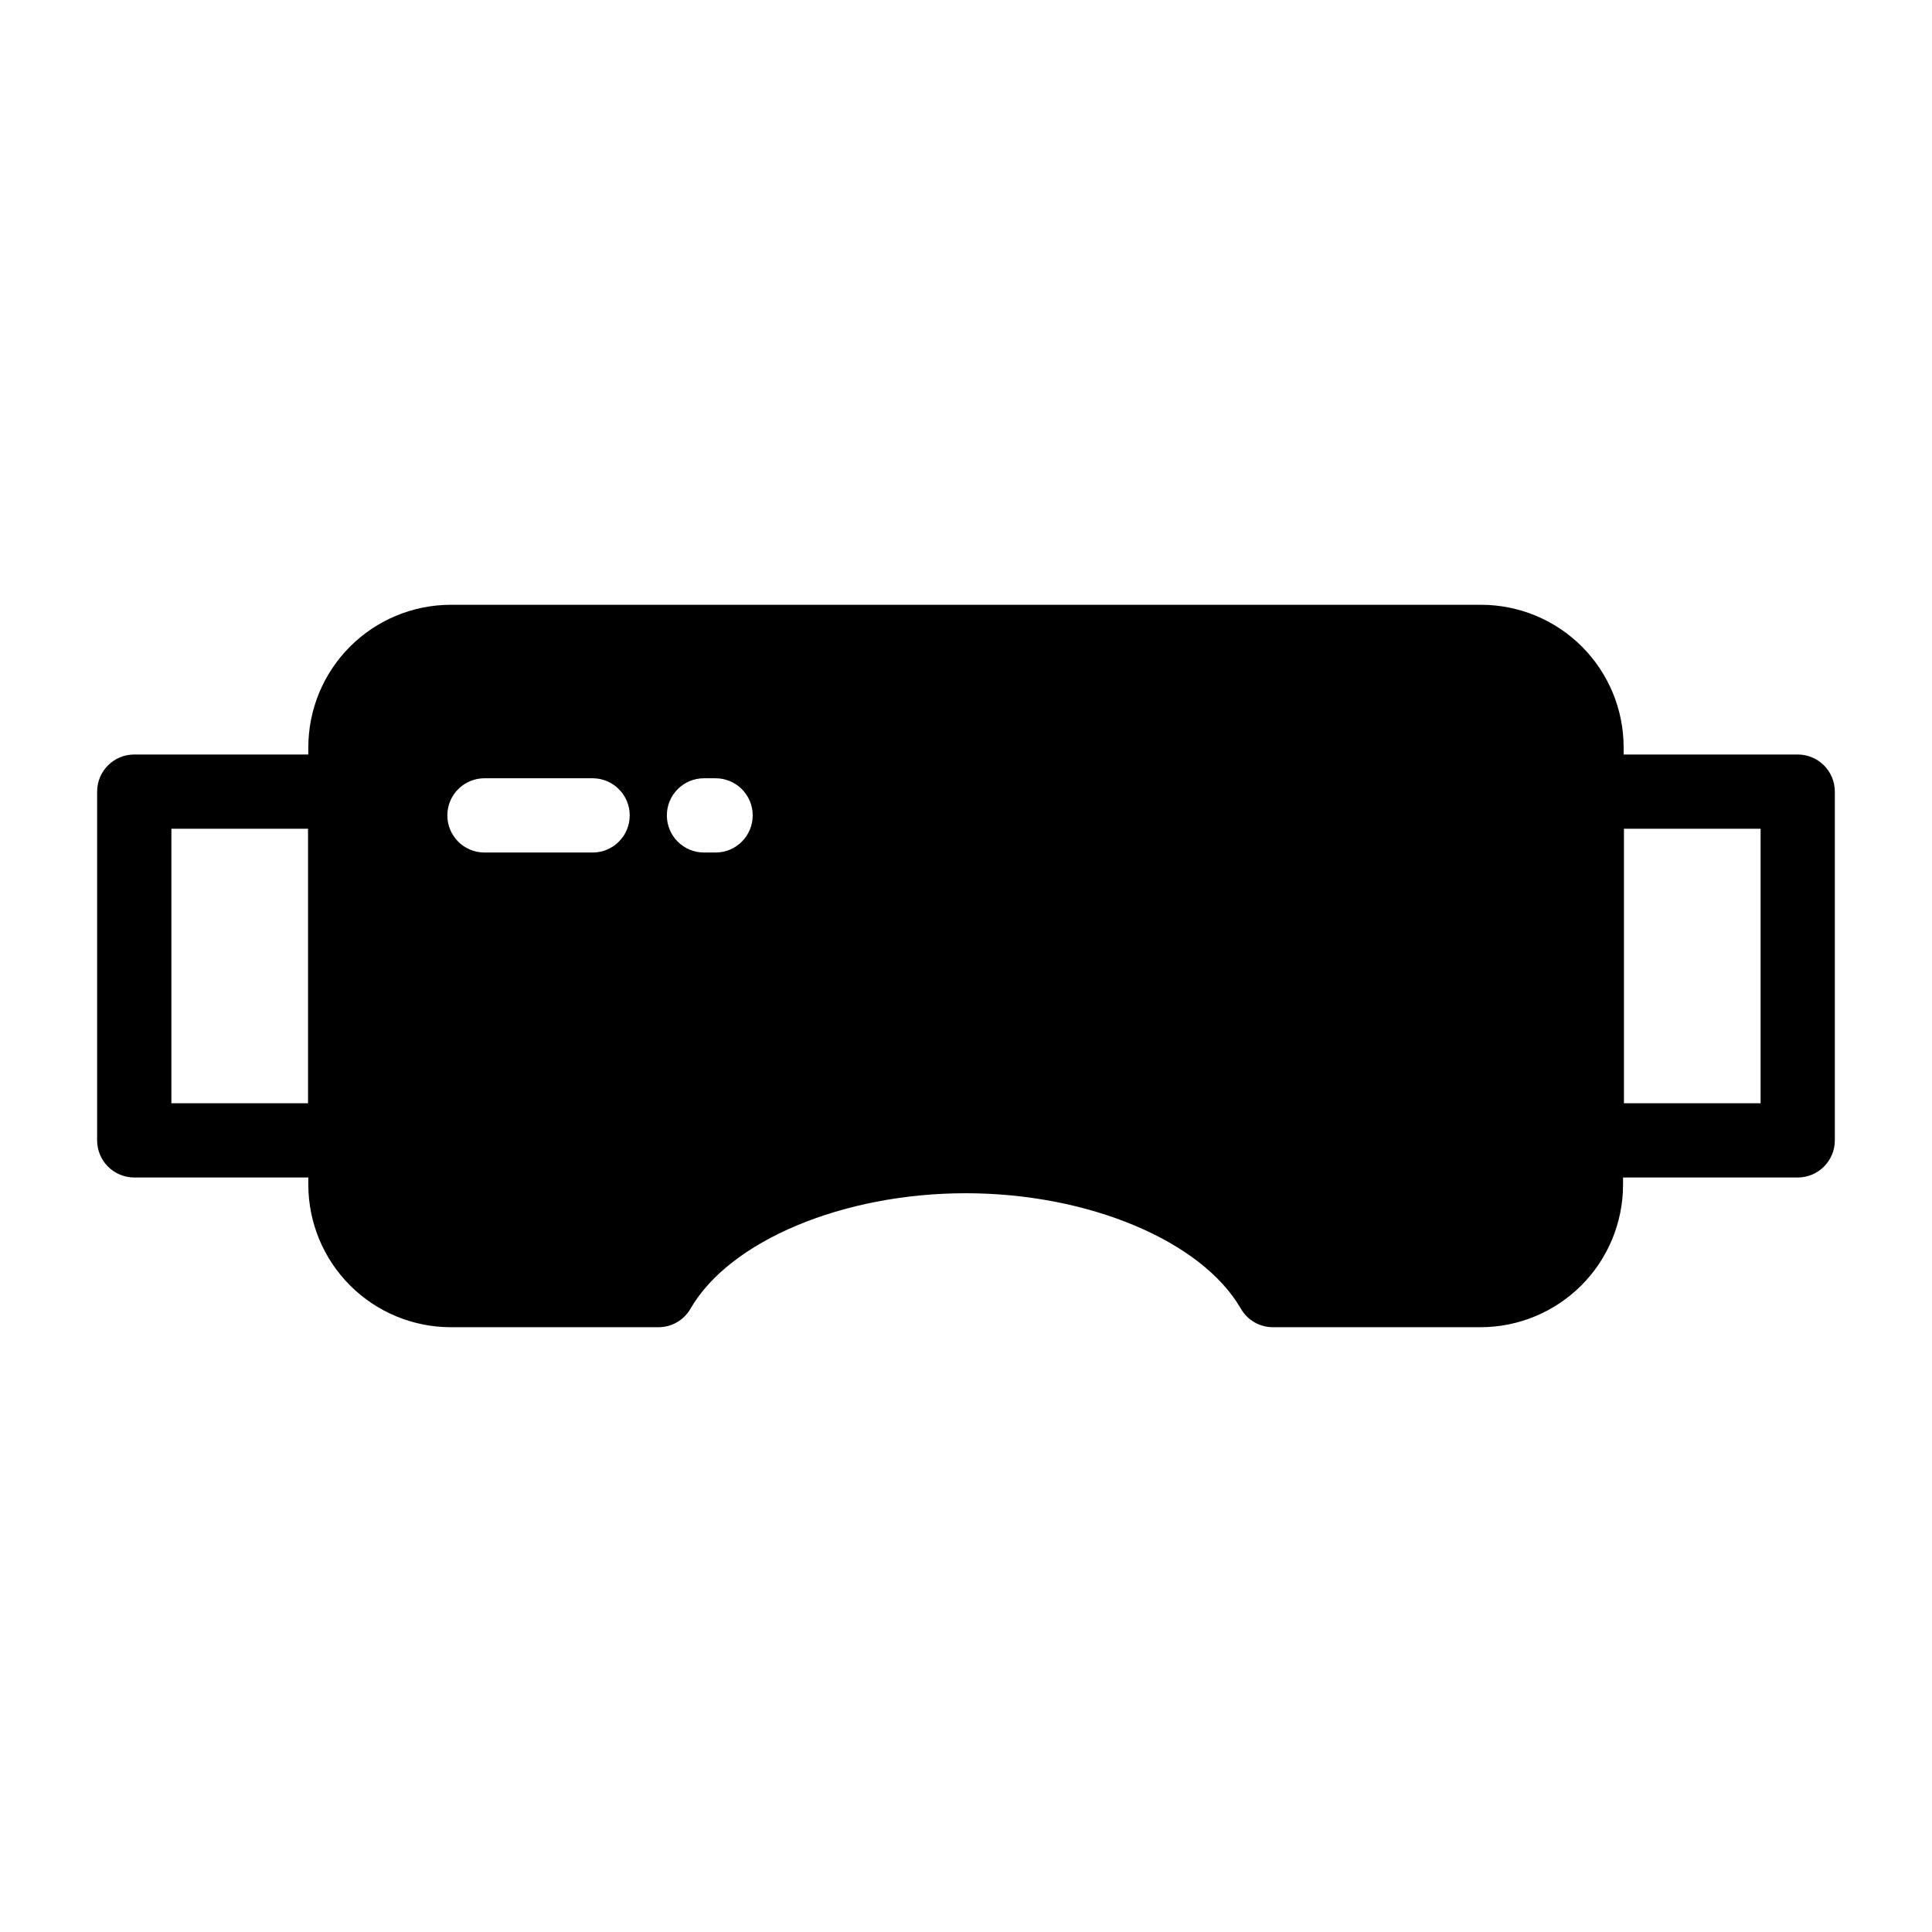 <?xml version="1.0" encoding="UTF-8"?>
<!-- Uploaded to: ICON Repo, www.iconrepo.com, Generator: ICON Repo Mixer Tools -->
<svg fill="#000000" width="800px" height="800px" version="1.1" viewBox="144 144 512 512" xmlns="http://www.w3.org/2000/svg">
 <path d="m620.41 343.95h-46.129v-1.969c-0.02-9.992-4-19.57-11.066-26.637-7.066-7.07-16.648-11.047-26.641-11.07h-273.16c-9.992 0.023-19.57 4-26.641 11.07-7.066 7.066-11.043 16.645-11.066 26.637v1.969h-46.129c-5.434 0-9.84 4.406-9.84 9.84v92.418c0 2.609 1.035 5.113 2.883 6.957 1.844 1.848 4.348 2.883 6.957 2.883h46.129v1.969c0.023 9.992 4 19.574 11.066 26.641 7.07 7.066 16.648 11.047 26.641 11.066h55.105c3.519 0 6.769-1.895 8.5-4.961 10.391-17.949 40.383-30.543 72.895-30.543s62.504 12.594 72.895 30.543h0.004c1.73 3.066 4.981 4.961 8.5 4.961h55.105c9.992-0.02 19.57-4 26.641-11.066 7.066-7.066 11.043-16.648 11.066-26.641v-1.969h46.285c2.609 0 5.113-1.035 6.961-2.883 1.844-1.844 2.879-4.348 2.879-6.957v-92.418c0-2.609-1.035-5.113-2.879-6.957-1.848-1.844-4.352-2.883-6.961-2.883zm-394.78 92.418h-36.211v-72.738h36.211zm75.414-66.441h-28.652c-5.438 0-9.84-4.402-9.84-9.84 0-5.434 4.402-9.84 9.84-9.84h28.652c5.434 0 9.84 4.406 9.84 9.84 0 5.438-4.406 9.84-9.84 9.84zm32.59 0h-3.07c-5.434 0-9.84-4.402-9.84-9.84 0-5.434 4.406-9.84 9.84-9.84h3.07c5.434 0 9.84 4.406 9.84 9.84 0 5.438-4.406 9.84-9.84 9.84zm276.94 66.441h-36.211v-72.738h36.211z"/>
</svg>